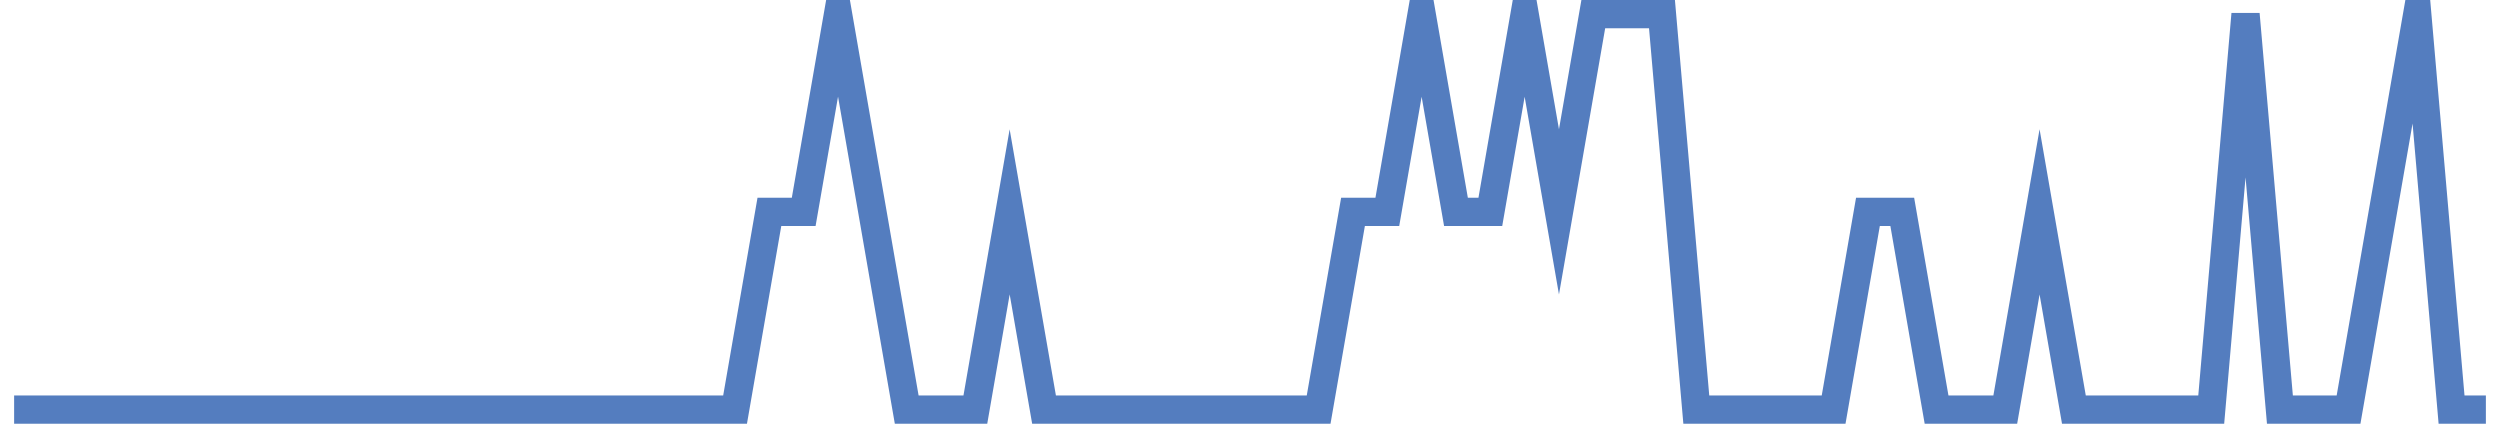 <?xml version="1.0" encoding="UTF-8"?>
<svg xmlns="http://www.w3.org/2000/svg" xmlns:xlink="http://www.w3.org/1999/xlink" width="177pt" height="30pt" viewBox="0 0 177 30" version="1.1">
<g id="surface5677921">
<path style="fill:none;stroke-width:2;stroke-linecap:butt;stroke-linejoin:miter;stroke:rgb(32.941%,49.02%,74.902%);stroke-opacity:1;stroke-miterlimit:10;" d="M 1 29 L 52.043 29 L 54.473 15 L 56.902 15 L 59.332 1 L 61.766 15 L 64.195 29 L 69.055 29 L 71.484 15 L 73.918 29 L 93.359 29 L 95.793 15 L 98.223 15 L 100.652 1 L 103.082 15 L 105.516 15 L 107.945 1 L 110.375 15 L 112.805 1 L 117.668 1 L 120.098 29 L 129.82 29 L 132.25 15 L 134.68 15 L 137.109 29 L 141.973 29 L 144.402 15 L 146.832 29 L 156.555 29 L 158.984 1 L 161.418 29 L 166.277 29 L 168.707 15 L 171.141 1 L 173.57 29 L 176 29 "/>
</g>
</svg>
